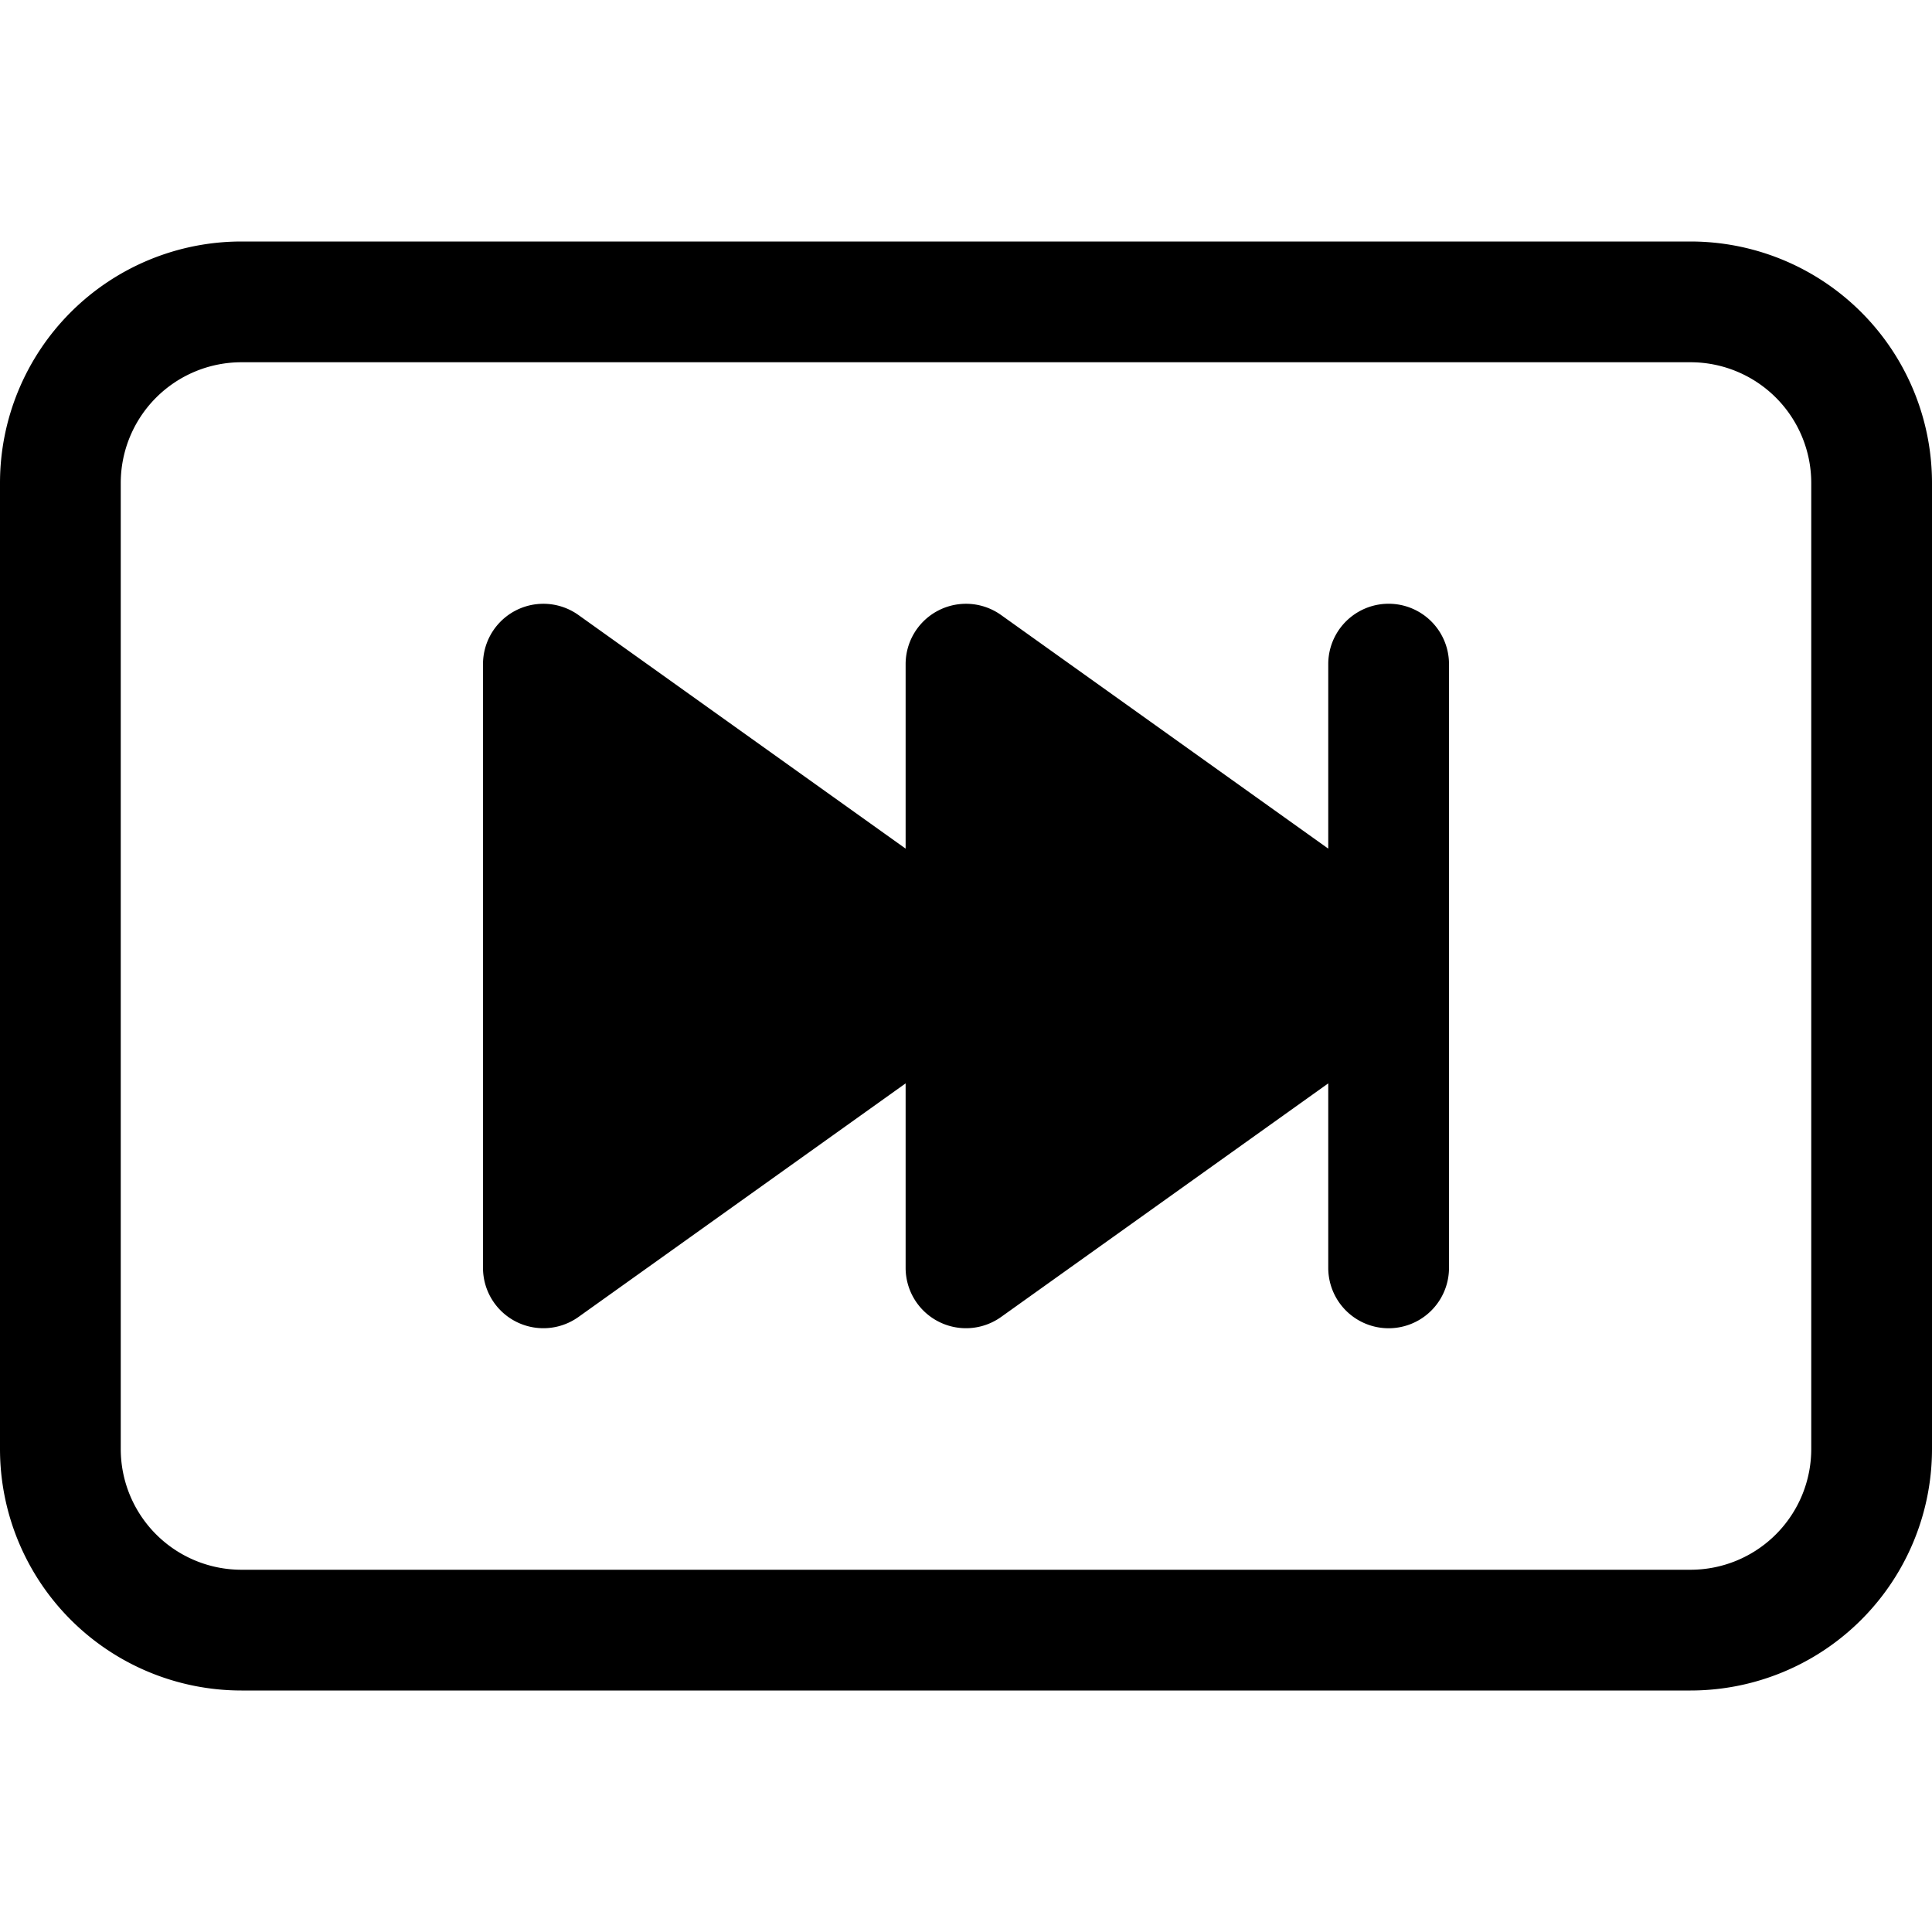 <svg xmlns="http://www.w3.org/2000/svg" fill="currentColor" viewBox="0 0 16 16"><path d="M4.79 5.093A.5.5 0 004 5.5v5a.5.5 0 00.79.407L7.5 8.972V10.5a.5.5 0 00.79.407L11 8.972V10.5a.5.5 0 001 0v-5a.5.5 0 00-1 0v1.528L8.29 5.093a.5.5 0 00-.79.407v1.528L4.79 5.093z"/><path d="M0 4a2 2 0 012-2h12a2 2 0 012 2v8a2 2 0 01-2 2H2a2 2 0 01-2-2V4zm15 0a1 1 0 00-1-1H2a1 1 0 00-1 1v8a1 1 0 001 1h12a1 1 0 001-1V4z"/></svg>